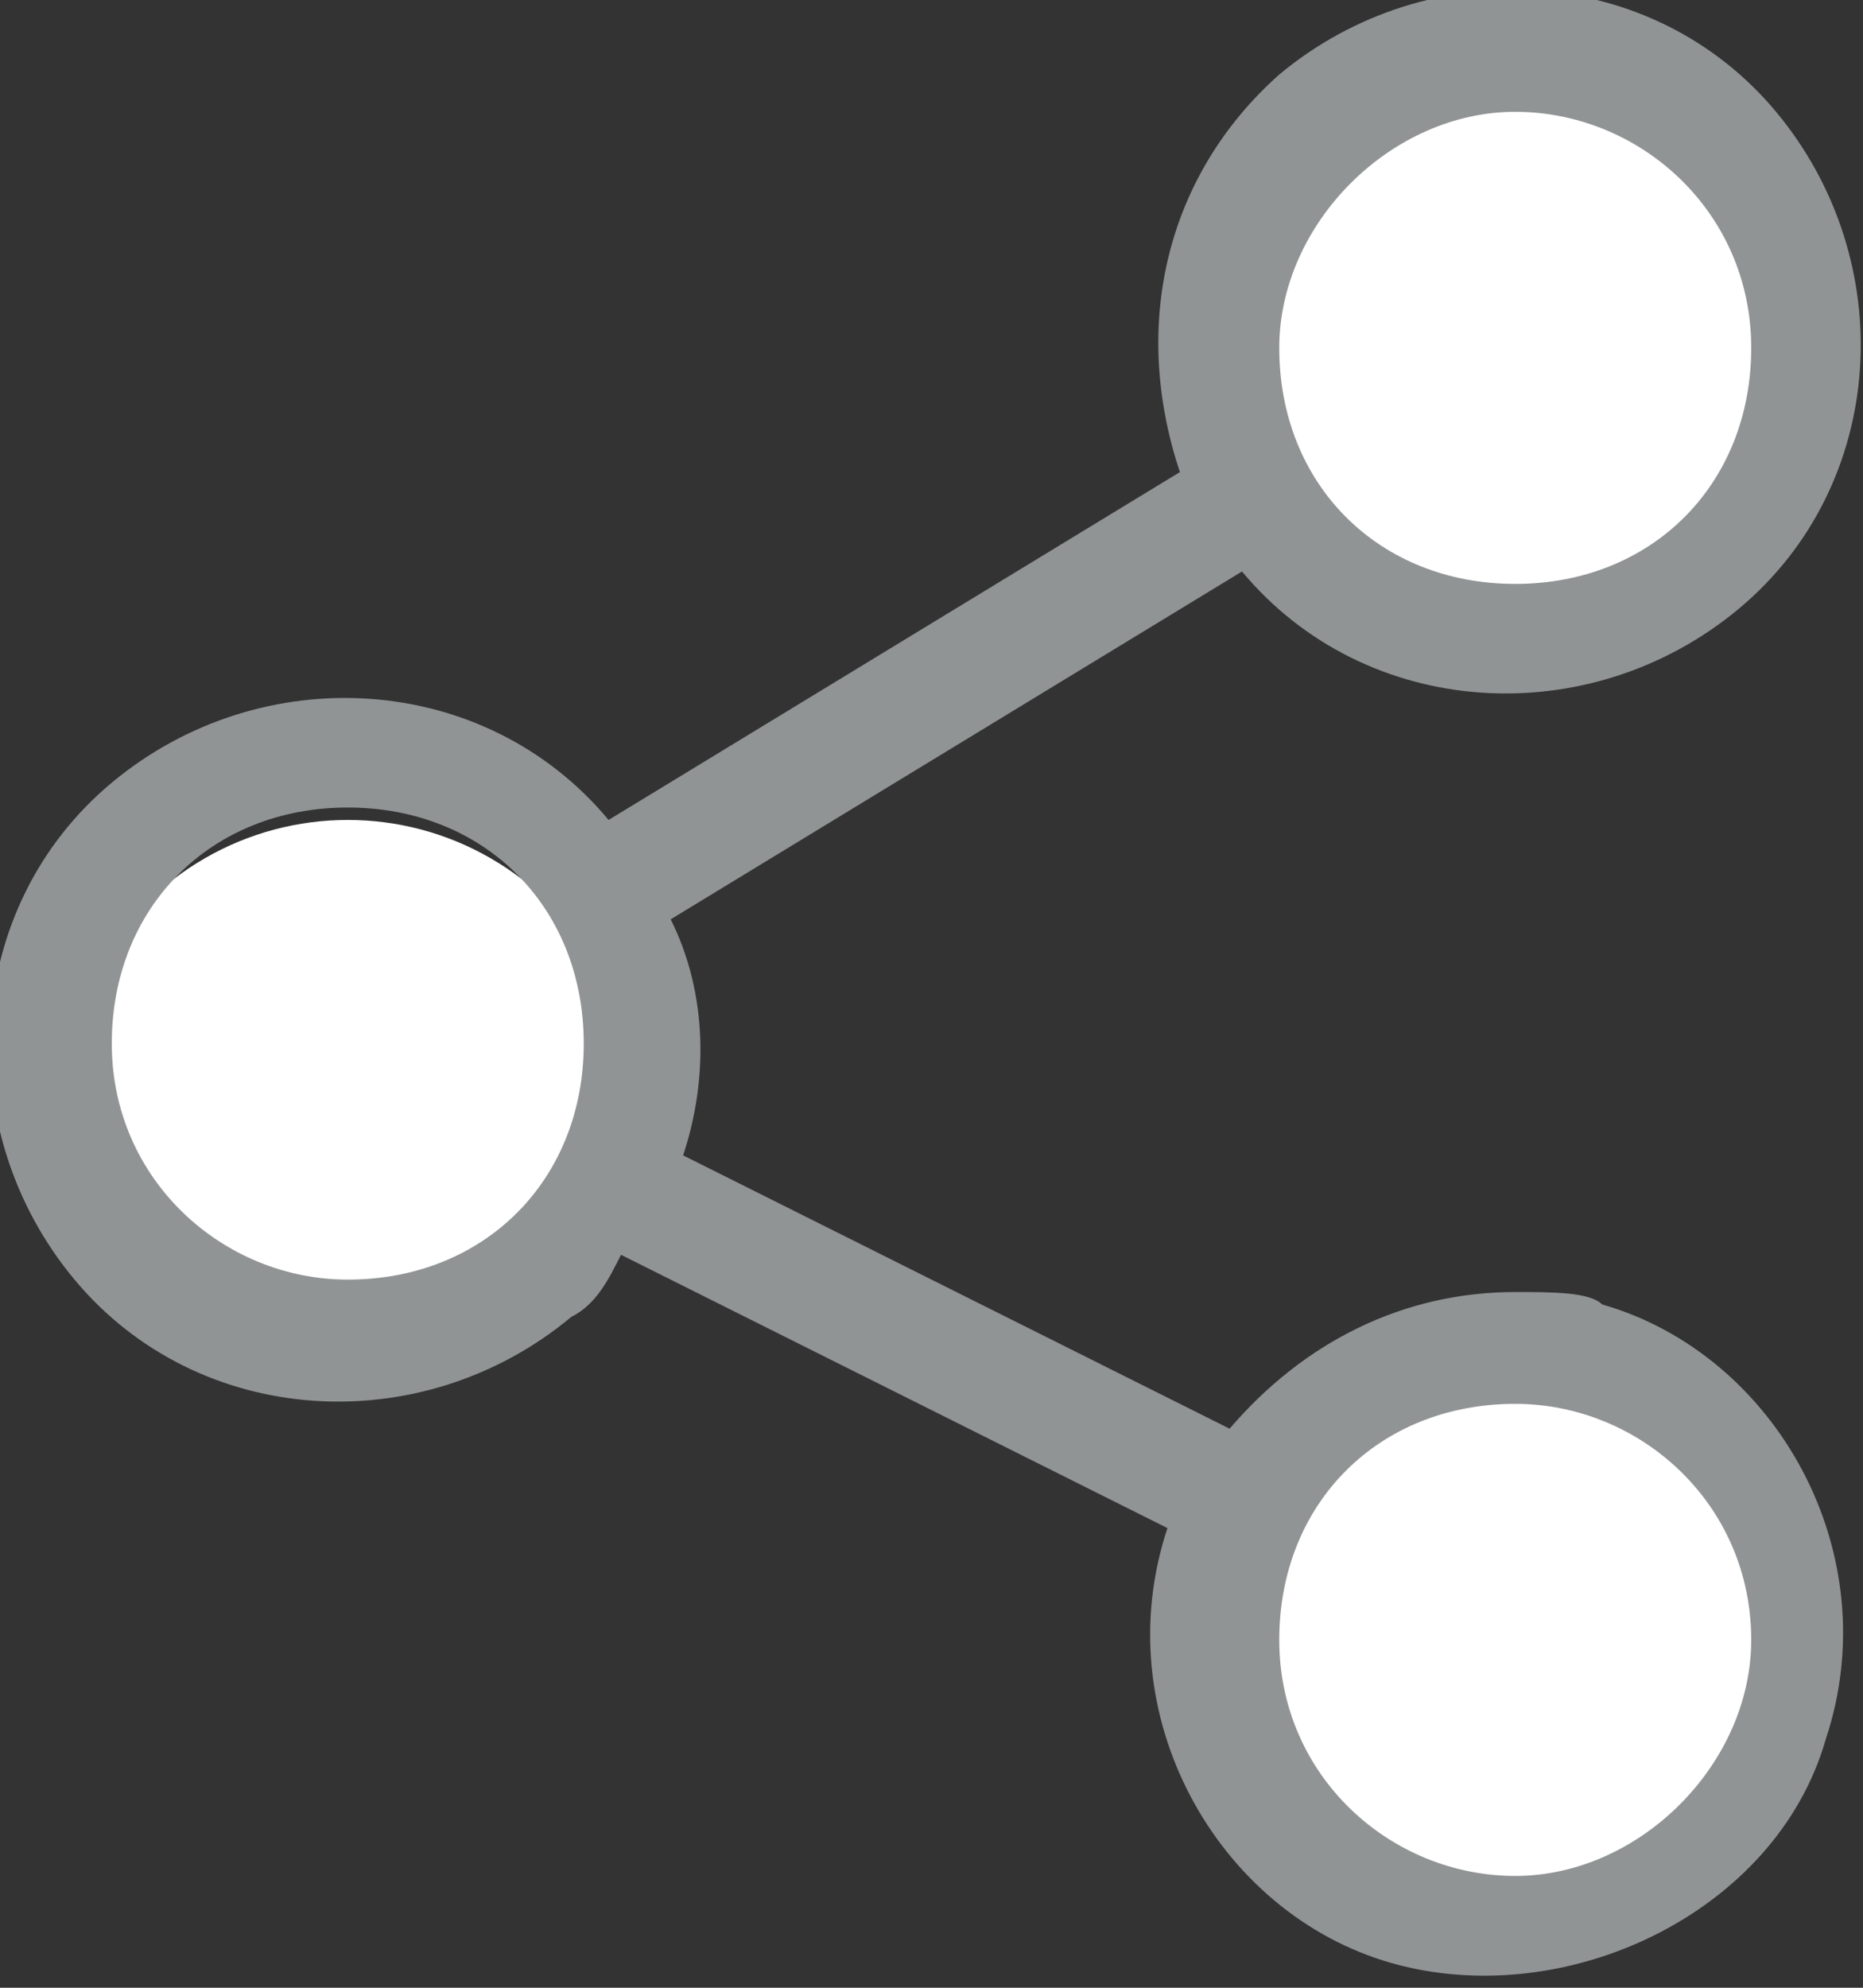<?xml version="1.0" encoding="utf-8"?>
<!-- Generator: Adobe Illustrator 25.4.1, SVG Export Plug-In . SVG Version: 6.00 Build 0)  -->
<svg version="1.1" id="Layer_1" xmlns="http://www.w3.org/2000/svg" xmlns:xlink="http://www.w3.org/1999/xlink" x="0px" y="0px"
	 viewBox="0 0 15 16" style="enable-background:new 0 0 15 16;" xml:space="preserve">
<rect x="0" y="0" width="15" height="16" fill="#333333" stroke="none"/>
<style type="text/css">
	.st0{clip-path:url(#SVGID_00000145771005989498046970000001761609099975468170_);}
	.st1{fill:#FFFFFF;}
	.st2{fill:#919495;}
</style>
<g>
	<defs>
		<rect id="SVGID_1_" x="0" y="0" width="15" height="16"/>
	</defs>
	<clipPath id="SVGID_00000072980657110100774350000006325583902409011602_">
		<use xlink:href="#SVGID_1_"  style="overflow:visible;"/>
	</clipPath>
	<g id="ss_-_icon-25" style="clip-path:url(#SVGID_00000072980657110100774350000006325583902409011602_);">
		<g id="ss_-_icon-25-2">
			<ellipse id="Ellipse_170" class="st1" cx="2.8" cy="8.9" rx="2.3" ry="2.3"/>
			<ellipse id="Ellipse_171" class="st1" cx="12.2" cy="2.9" rx="2.3" ry="2.3"/>
			<ellipse id="Ellipse_172" class="st1" cx="12.2" cy="13.5" rx="2.3" ry="2.3"/>
			<g id="Group_30" transform="translate(0 0)">
				<path id="Path_11" class="st2" d="M12.2,10.4c-0.9,0-1.7,0.4-2.3,1.1L5.5,9.3C5.7,8.7,5.7,8,5.4,7.4l4.6-2.8
					c1,1.2,2.8,1.3,4,0.3s1.3-2.8,0.3-4s-2.8-1.3-4-0.3c-0.9,0.8-1.2,2-0.8,3.2L4.9,6.6c-1-1.2-2.8-1.3-4-0.3s-1.3,2.8-0.3,4
					c1,1.2,2.8,1.3,4,0.3c0.2-0.1,0.3-0.3,0.4-0.5l4.4,2.2c-0.5,1.5,0.4,3.1,1.8,3.5s3.1-0.4,3.5-1.8c0.5-1.5-0.4-3.1-1.8-3.5
					C12.8,10.4,12.5,10.4,12.2,10.4L12.2,10.4z M12.2,0.9c1,0,1.9,0.8,1.9,1.9s-0.8,1.9-1.9,1.9s-1.9-0.8-1.9-1.9l0,0
					C10.3,1.8,11.2,0.9,12.2,0.9z M2.8,10.3c-1,0-1.9-0.8-1.9-1.9s0.8-1.9,1.9-1.9s1.9,0.8,1.9,1.9c0,0,0,0,0,0
					C4.7,9.5,3.9,10.3,2.8,10.3z M12.2,15.1c-1,0-1.9-0.8-1.9-1.9s0.8-1.9,1.9-1.9c1,0,1.9,0.8,1.9,1.9c0,0,0,0,0,0l0,0
					C14.1,14.2,13.2,15.1,12.2,15.1L12.2,15.1z"/>
			</g>
		</g>
	</g>
</g>
</svg>
